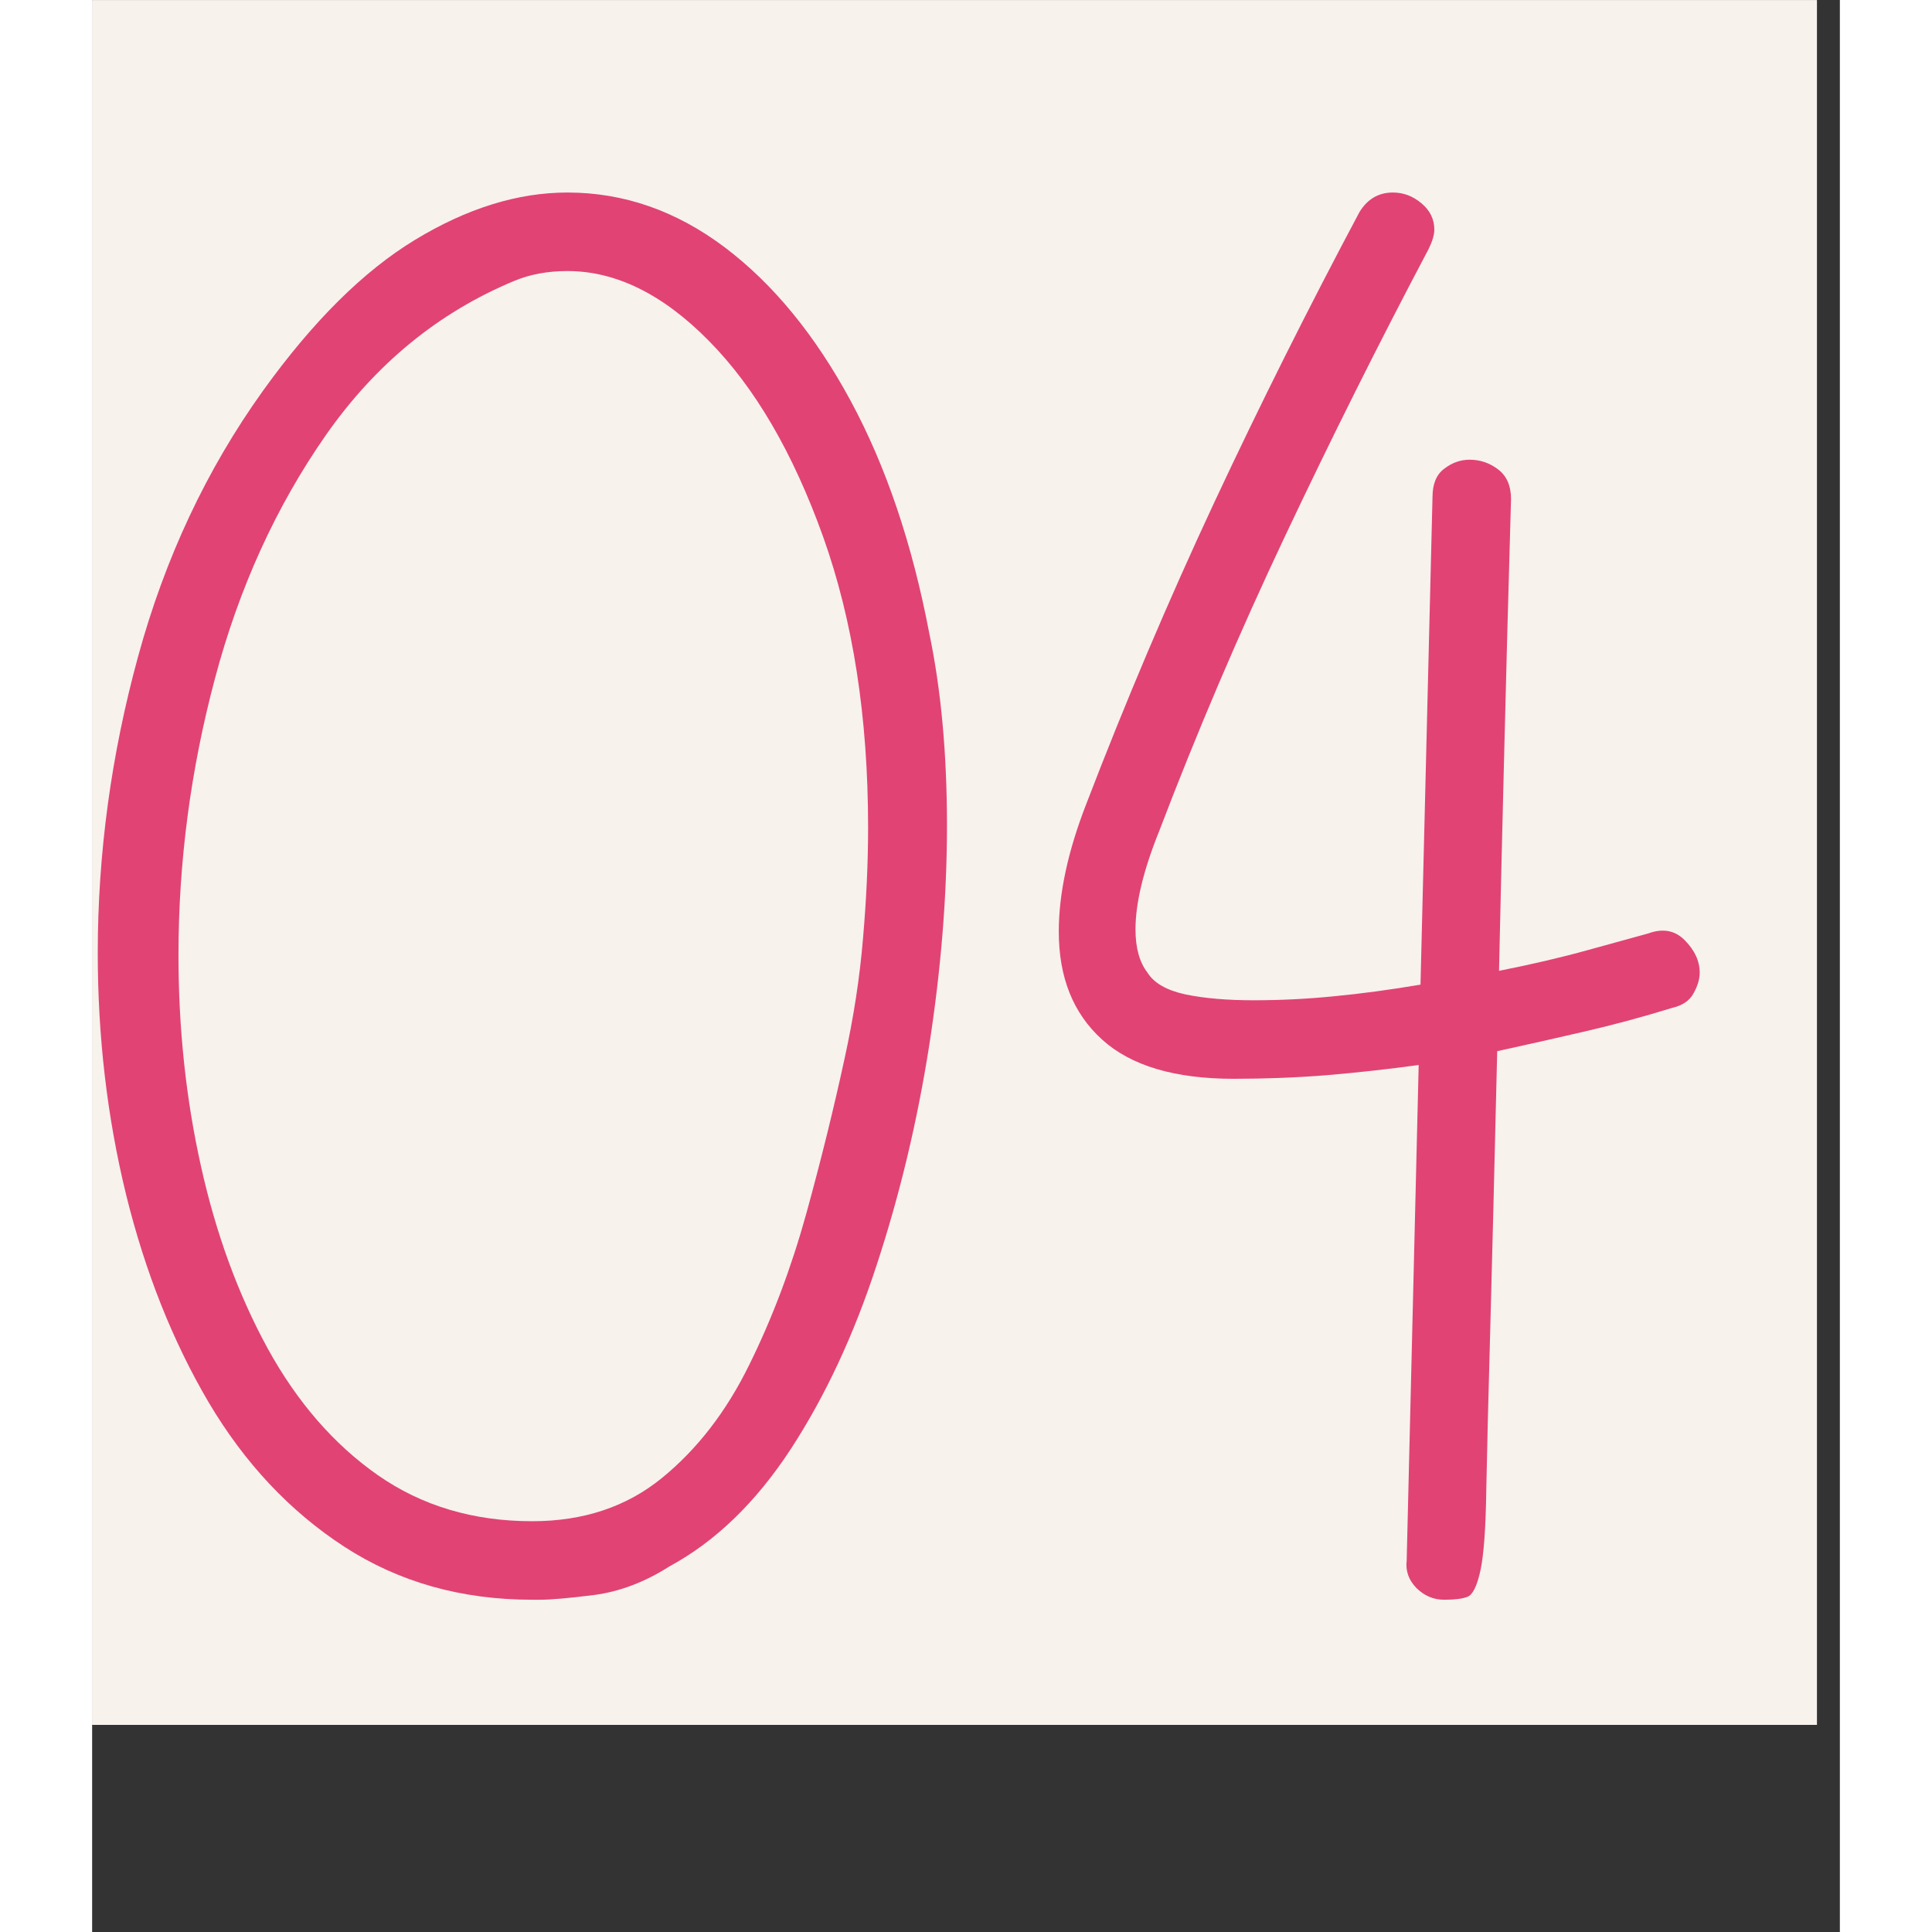 <svg version="1.0" preserveAspectRatio="xMidYMid meet" height="100" viewBox="0 0 75.12 83.04" zoomAndPan="magnify" width="100" xmlns:xlink="http://www.w3.org/1999/xlink" xmlns="http://www.w3.org/2000/svg"><rect x="0" y="0" width="75.12" height="83.04" fill="#333333" stroke="none"/><defs><g></g><clipPath id="4b18d029d8"><path clip-rule="nonzero" d="M 0 0.008 L 74.133 0.008 L 74.133 74.137 L 0 74.137 Z M 0 0.008"></path></clipPath></defs><g clip-path="url(#4b18d029d8)"><path fill-rule="nonzero" fill-opacity="1" d="M 0 0.008 L 74.133 0.008 L 74.133 74.137 L 0 74.137 Z M 0 0.008" fill="#ffffff"></path><path fill-rule="nonzero" fill-opacity="1" d="M 0 0.008 L 74.133 0.008 L 74.133 74.137 L 0 74.137 Z M 0 0.008" fill="#f7f2ec"></path></g><g fill-opacity="1" fill="#e14375"><g transform="translate(-1.617, 68.759)"><g><path d="M 20.875 0 L 20.531 0 C 17.488 0 14.797 -0.758 12.453 -2.281 C 10.117 -3.801 8.176 -5.867 6.625 -8.484 C 5.082 -11.109 3.898 -14.082 3.078 -17.406 C 2.266 -20.727 1.859 -24.191 1.859 -27.797 C 1.859 -32.078 2.438 -36.328 3.594 -40.547 C 4.75 -44.773 6.535 -48.578 8.953 -51.953 C 11.098 -54.941 13.281 -57.109 15.5 -58.453 C 17.727 -59.805 19.91 -60.484 22.047 -60.484 C 24.473 -60.484 26.727 -59.695 28.812 -58.125 C 30.895 -56.551 32.695 -54.352 34.219 -51.531 C 35.738 -48.719 36.863 -45.395 37.594 -41.562 C 38.102 -39.145 38.359 -36.383 38.359 -33.281 C 38.359 -30.238 38.102 -27.082 37.594 -23.812 C 37.082 -20.551 36.332 -17.414 35.344 -14.406 C 34.363 -11.395 33.129 -8.75 31.641 -6.469 C 30.148 -4.188 28.414 -2.508 26.438 -1.438 C 25.375 -0.758 24.289 -0.348 23.188 -0.203 C 22.094 -0.066 21.32 0 20.875 0 Z M 20.531 -3.375 C 22.727 -3.375 24.586 -3.992 26.109 -5.234 C 27.629 -6.473 28.879 -8.094 29.859 -10.094 C 30.848 -12.094 31.664 -14.258 32.312 -16.594 C 32.957 -18.938 33.508 -21.176 33.969 -23.312 C 34.352 -25.062 34.613 -26.766 34.75 -28.422 C 34.895 -30.086 34.969 -31.68 34.969 -33.203 C 34.969 -37.93 34.32 -42.098 33.031 -45.703 C 31.738 -49.305 30.102 -52.109 28.125 -54.109 C 26.156 -56.109 24.129 -57.109 22.047 -57.109 C 21.203 -57.109 20.441 -56.969 19.766 -56.688 C 16.504 -55.332 13.801 -53.117 11.656 -50.047 C 9.52 -46.984 7.93 -43.492 6.891 -39.578 C 5.848 -35.66 5.328 -31.703 5.328 -27.703 C 5.328 -24.555 5.648 -21.531 6.297 -18.625 C 6.941 -15.727 7.895 -13.125 9.156 -10.812 C 10.426 -8.5 12.004 -6.68 13.891 -5.359 C 15.785 -4.035 18 -3.375 20.531 -3.375 Z M 20.531 -3.375"></path></g></g></g><g fill-opacity="1" fill="#e14375"><g transform="translate(39.017, 68.759)"><g><path d="M 19.094 0 C 18.645 0 18.25 -0.164 17.906 -0.5 C 17.57 -0.844 17.43 -1.238 17.484 -1.688 L 18 -22.984 C 16.695 -22.805 15.383 -22.66 14.062 -22.547 C 12.738 -22.441 11.398 -22.391 10.047 -22.391 C 7.516 -22.391 5.629 -22.953 4.391 -24.078 C 3.148 -25.203 2.531 -26.75 2.531 -28.719 C 2.531 -30.352 2.926 -32.188 3.719 -34.219 C 5.406 -38.613 7.234 -42.922 9.203 -47.141 C 11.18 -51.367 13.266 -55.535 15.453 -59.641 C 15.797 -60.203 16.273 -60.484 16.891 -60.484 C 17.348 -60.484 17.758 -60.328 18.125 -60.016 C 18.488 -59.711 18.672 -59.336 18.672 -58.891 C 18.672 -58.66 18.586 -58.379 18.422 -58.047 C 16.273 -53.984 14.219 -49.867 12.25 -45.703 C 10.281 -41.535 8.477 -37.312 6.844 -33.031 C 6.164 -31.344 5.828 -29.938 5.828 -28.812 C 5.828 -28.02 6 -27.398 6.344 -26.953 C 6.625 -26.504 7.172 -26.191 7.984 -26.016 C 8.797 -25.848 9.77 -25.766 10.906 -25.766 C 12.031 -25.766 13.18 -25.82 14.359 -25.938 C 15.547 -26.051 16.785 -26.219 18.078 -26.438 L 18.594 -47.391 C 18.594 -47.953 18.758 -48.359 19.094 -48.609 C 19.426 -48.867 19.789 -49 20.188 -49 C 20.645 -49 21.055 -48.859 21.422 -48.578 C 21.785 -48.297 21.969 -47.875 21.969 -47.312 C 21.852 -43.258 21.754 -39.57 21.672 -36.25 C 21.586 -32.926 21.516 -29.852 21.453 -27.031 C 22.867 -27.312 24.141 -27.609 25.266 -27.922 C 26.391 -28.234 27.258 -28.473 27.875 -28.641 C 28.5 -28.867 29.02 -28.77 29.438 -28.344 C 29.863 -27.914 30.078 -27.453 30.078 -26.953 C 30.078 -26.672 29.988 -26.375 29.812 -26.062 C 29.645 -25.75 29.336 -25.539 28.891 -25.438 C 27.598 -25.039 26.344 -24.703 25.125 -24.422 C 23.914 -24.141 22.664 -23.859 21.375 -23.578 C 21.258 -18.672 21.16 -14.711 21.078 -11.703 C 20.992 -8.691 20.938 -6.367 20.906 -4.734 C 20.883 -3.098 20.801 -1.941 20.656 -1.266 C 20.508 -0.586 20.32 -0.207 20.094 -0.125 C 19.875 -0.039 19.539 0 19.094 0 Z M 19.094 0"></path></g></g></g></svg>